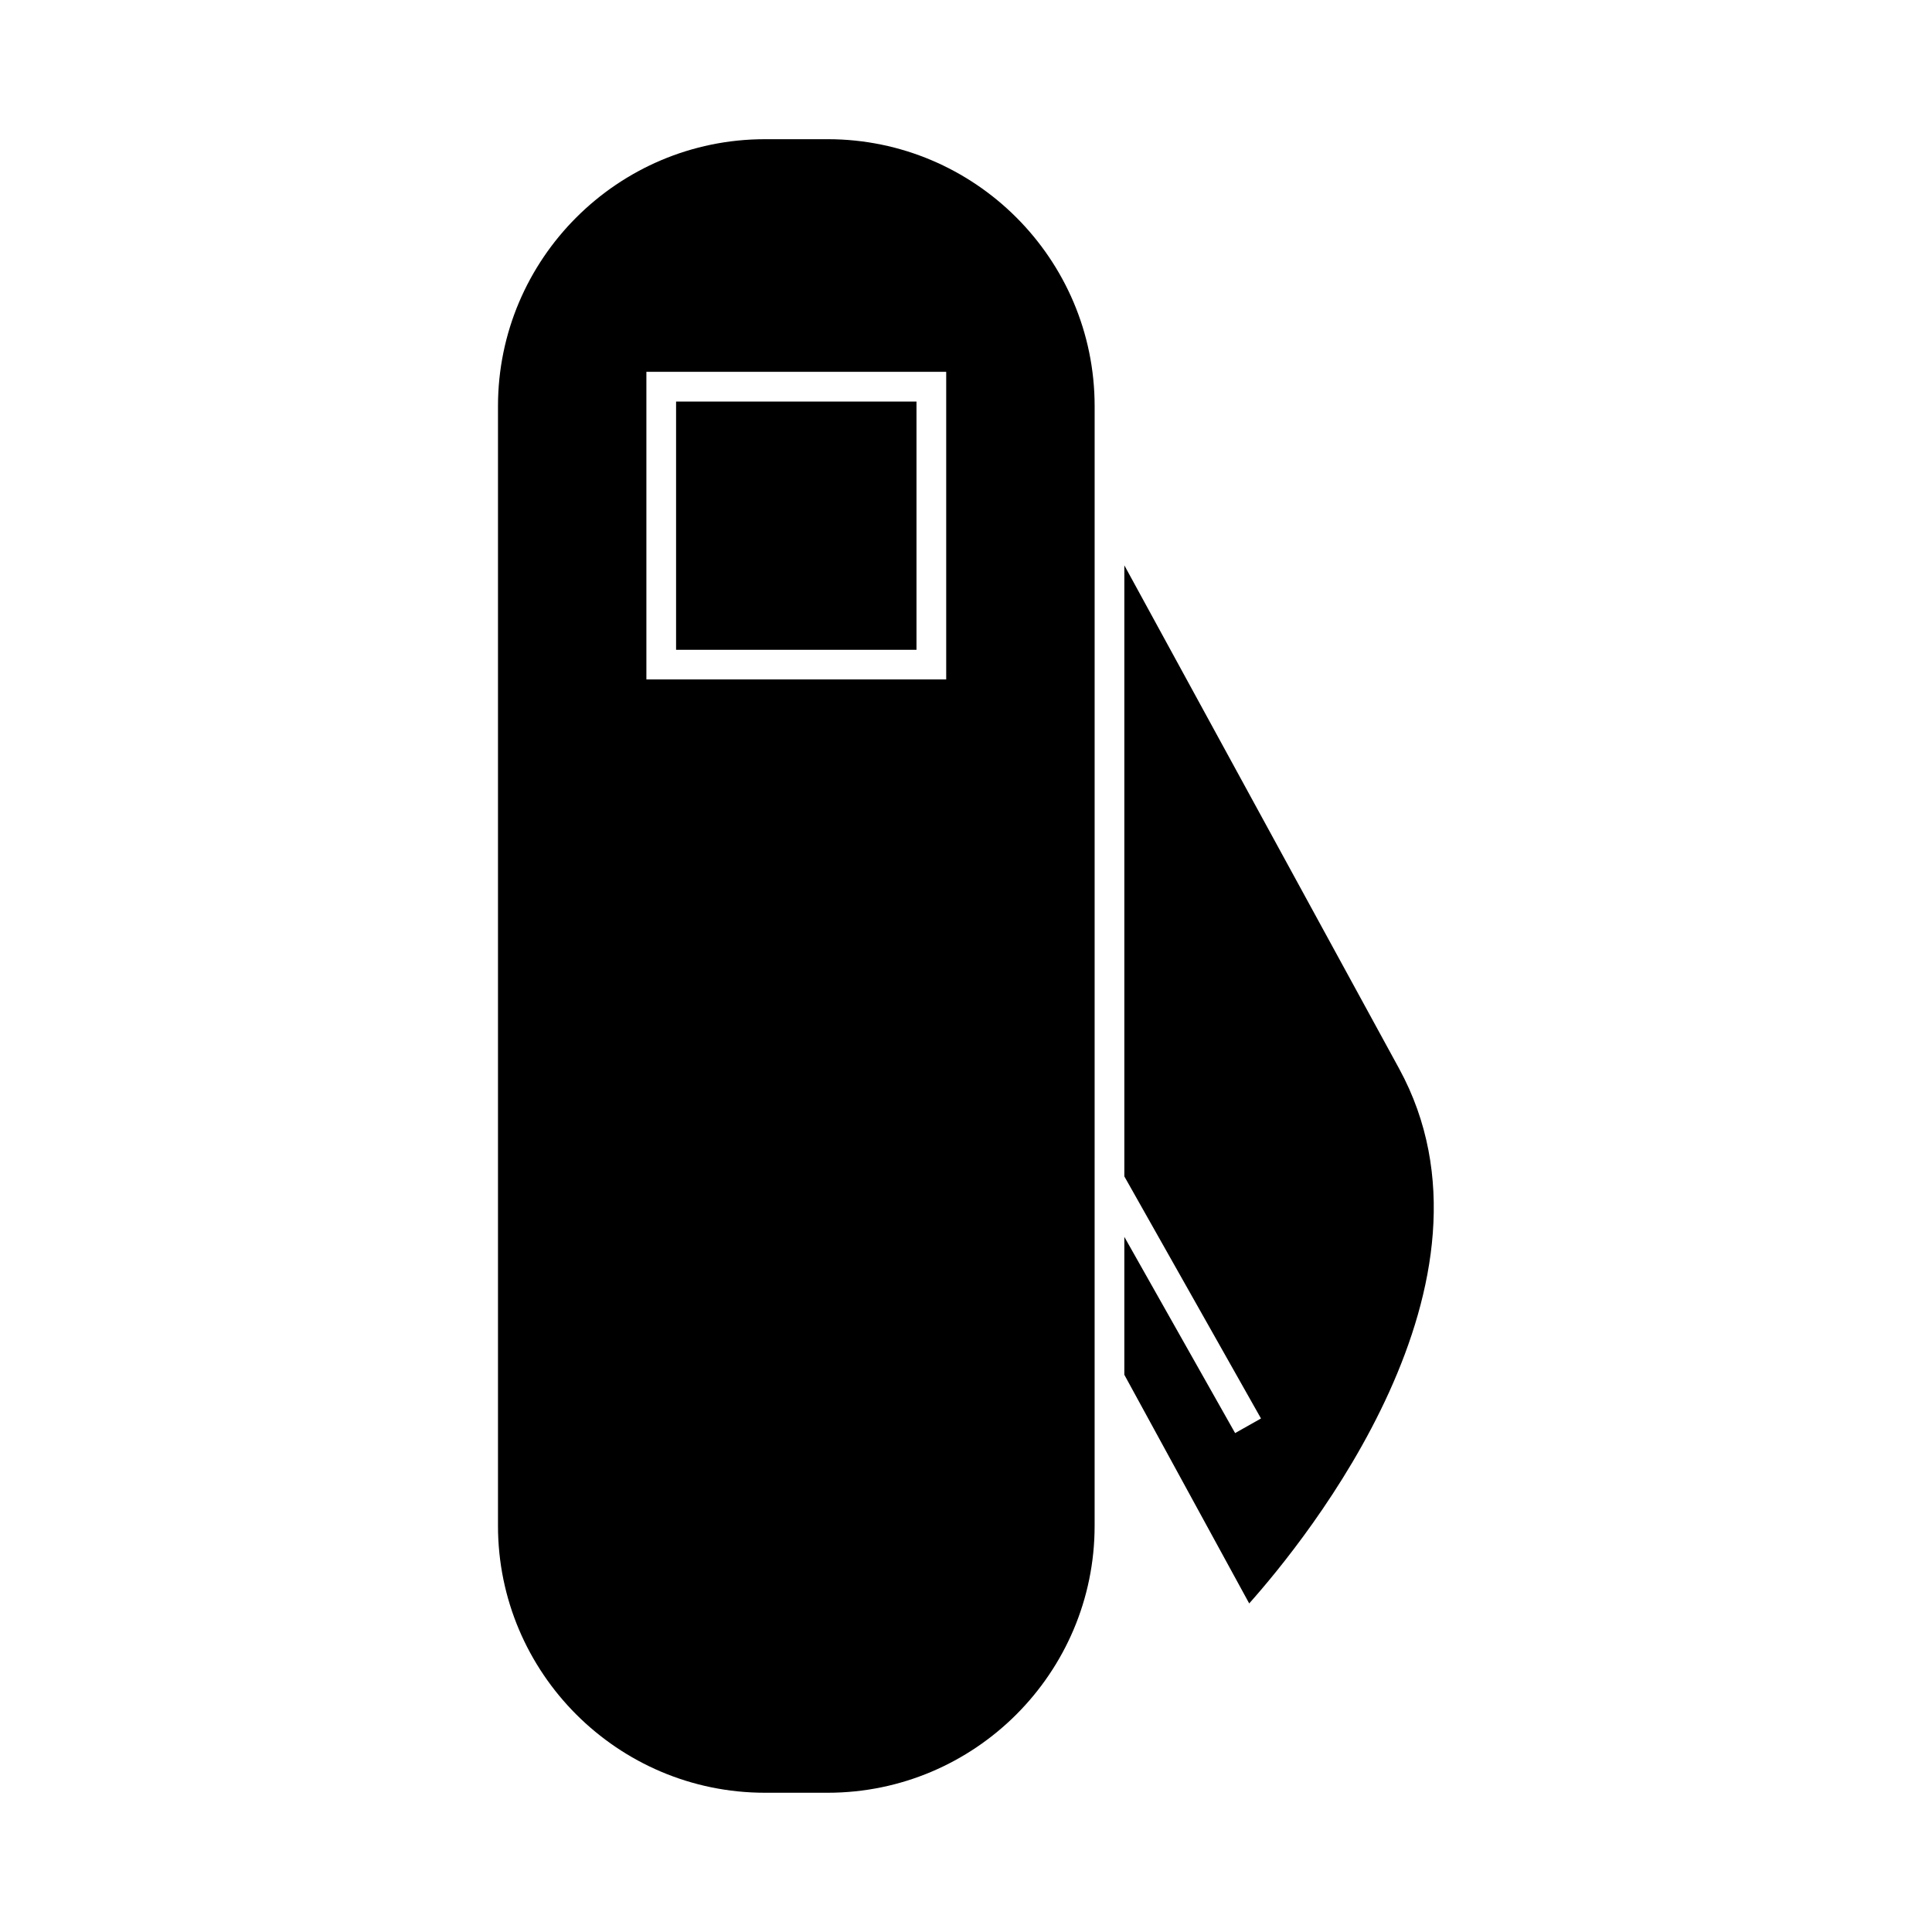 <?xml version="1.0" encoding="UTF-8"?>
<!-- Uploaded to: ICON Repo, www.svgrepo.com, Generator: ICON Repo Mixer Tools -->
<svg fill="#000000" width="800px" height="800px" version="1.1" viewBox="144 144 512 512" xmlns="http://www.w3.org/2000/svg">
 <g>
  <path d="m340.5 316.2h46.379v-65.785h-63.711v65.785z"/>
  <path d="m441.96 471.78v36.547l33.09 60.598c15.094-16.941 70.582-85.223 39.727-141.74l-72.816-133.37v161.94l36.215 64.156-6.859 3.871z"/>
  <path d="m346.73 180.89c-39.02 0-70.758 31.738-70.758 70.754v296.7c0 39.02 31.738 70.754 70.758 70.754h16.598c39.02 0 70.758-31.738 70.758-70.754v-54.438l0.004-213.85v-28.414c0-39.02-31.738-70.754-70.758-70.754zm48.023 67.75v75.422h-60.504l-18.949 0.004v-81.527h79.453z"/>
 </g>
</svg>